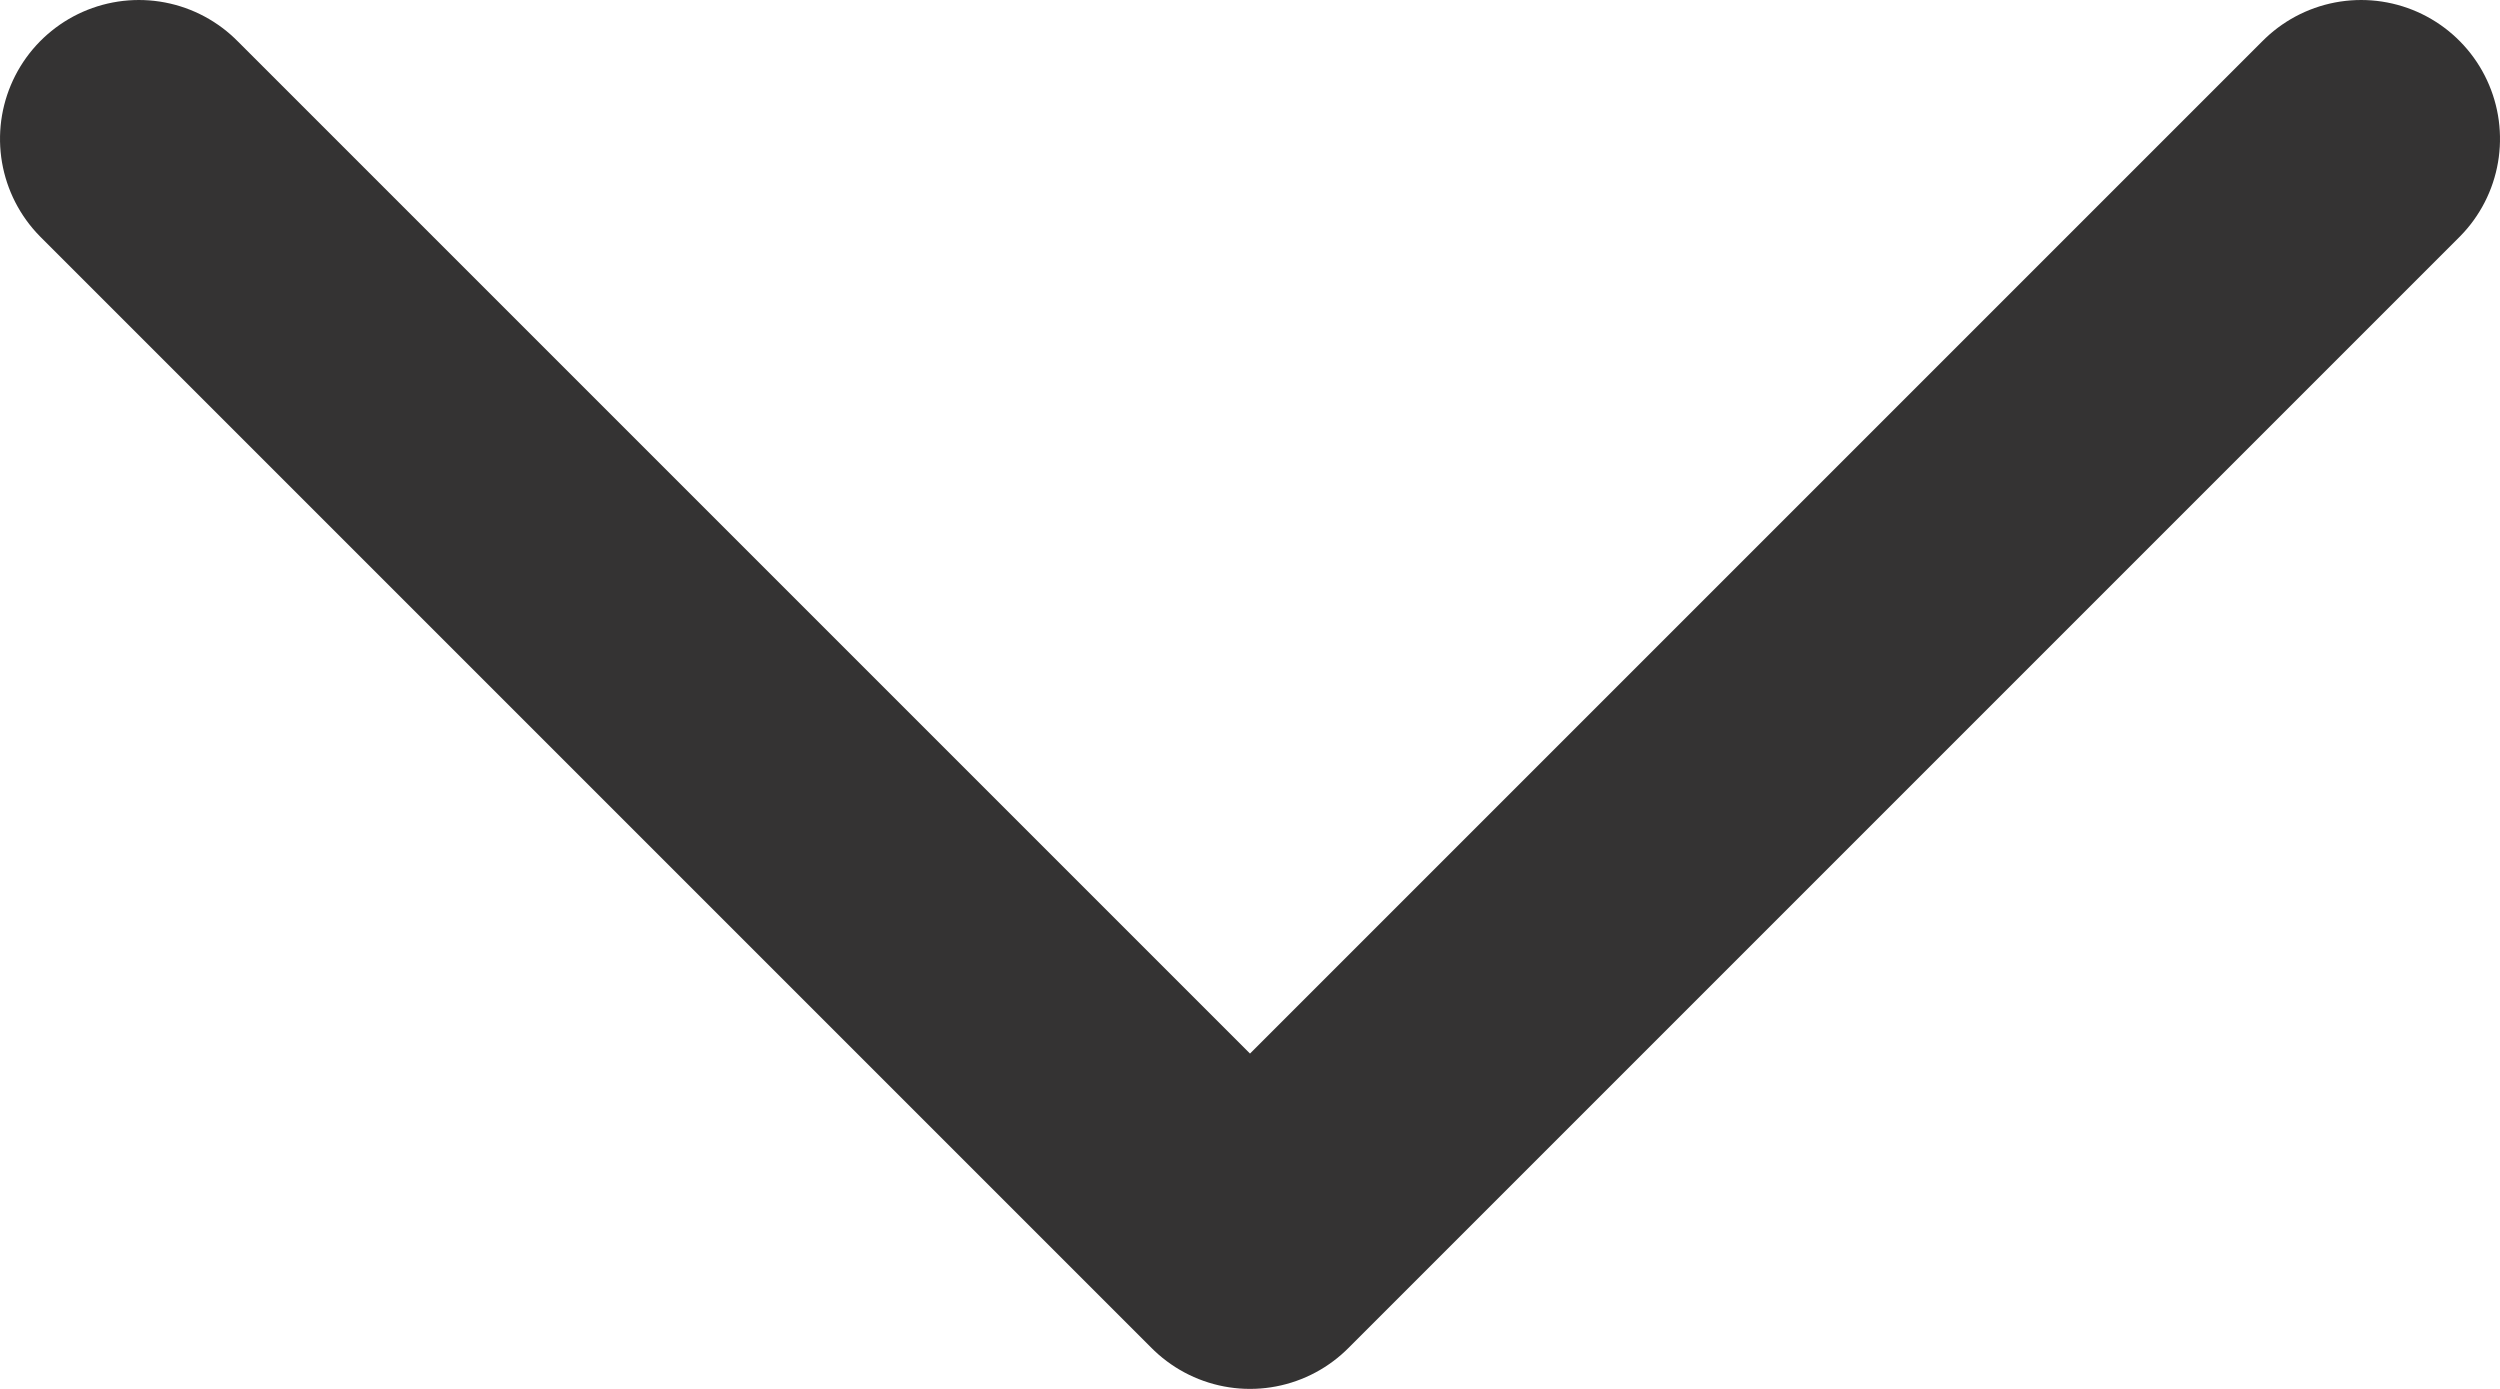 <?xml version="1.0" encoding="UTF-8"?>
<svg width="18px" height="10px" viewBox="0 0 18 10" version="1.1" xmlns="http://www.w3.org/2000/svg" xmlns:xlink="http://www.w3.org/1999/xlink">
    <!-- Generator: Sketch 55.2 (78181) - https://sketchapp.com -->
    <title>t_btn</title>
    <desc>Created with Sketch.</desc>
    <g id="Page-1" stroke="none" stroke-width="1" fill="none" fill-rule="evenodd" stroke-linecap="round" stroke-linejoin="round">
        <g id="友信_產品訊息" transform="translate(-1268, -740)" stroke="#343333" stroke-width="2">
            <polyline id="t_btn" transform="translate(1277, 745) scale(-1, 1) rotate(-90) translate(-1277, -745) " points="1281 737 1273 745 1281 753"></polyline>
        </g>
    </g>
</svg>